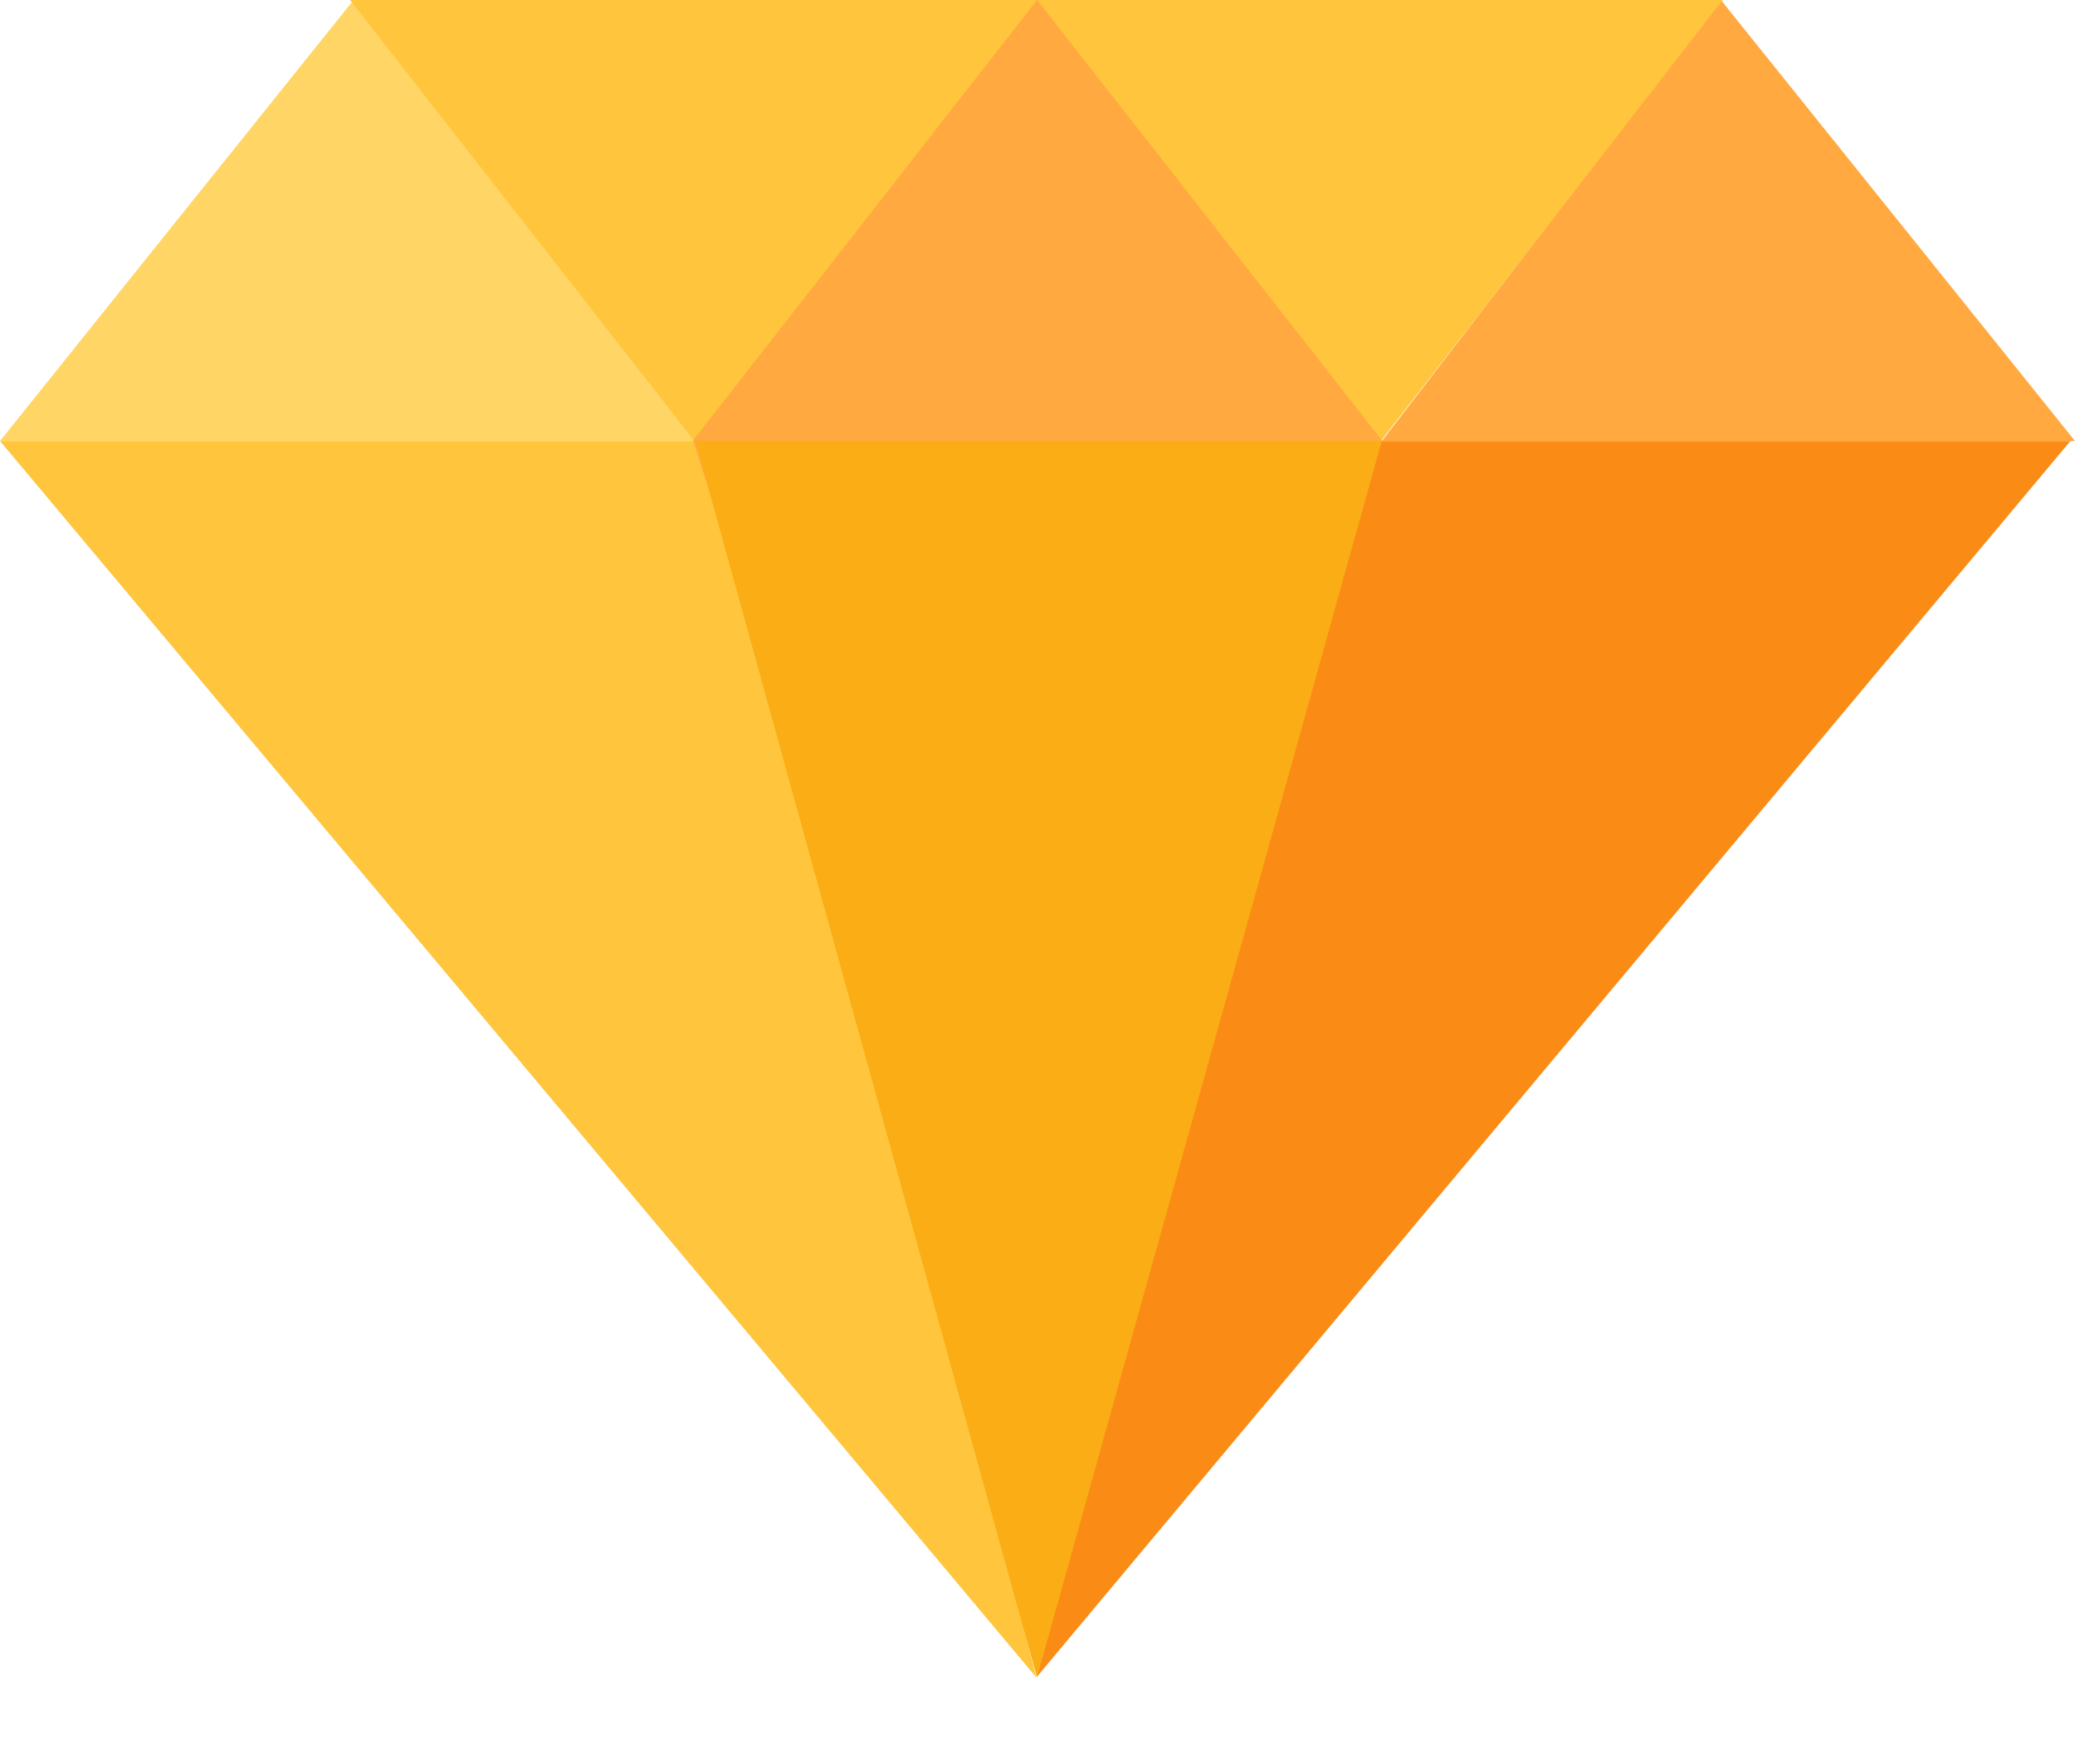 <svg width="20" height="17" viewBox="0 0 20 17" fill="none" xmlns="http://www.w3.org/2000/svg">
<path d="M0 4.25L3.408 0L6.9 4.25H0Z" fill="#FFD666"/>
<path d="M20 4.25L16.587 0L13.319 4.25H20H20Z" fill="#FFA940"/>
<path d="M0 4.25L9.989 16.166L6.903 4.25H0Z" fill="#FFC53D"/>
<path d="M19.956 4.25L9.989 16.166L13.298 4.25H19.956Z" fill="#FA8C16"/>
<path d="M3.374 0H10.011L6.692 4.25L3.374 0Z" fill="#FFC53D"/>
<path d="M9.967 0H16.604L13.31 4.25L9.967 0Z" fill="#FFC53D"/>
<path d="M6.681 4.244L9.996 0L13.319 4.244L12.937 5.52L7.069 5.465L6.681 4.244Z" fill="#FFA940"/>
<path d="M6.703 4.25L9.995 16.166L13.318 4.25H6.703Z" fill="#FAAD14"/>
</svg>
